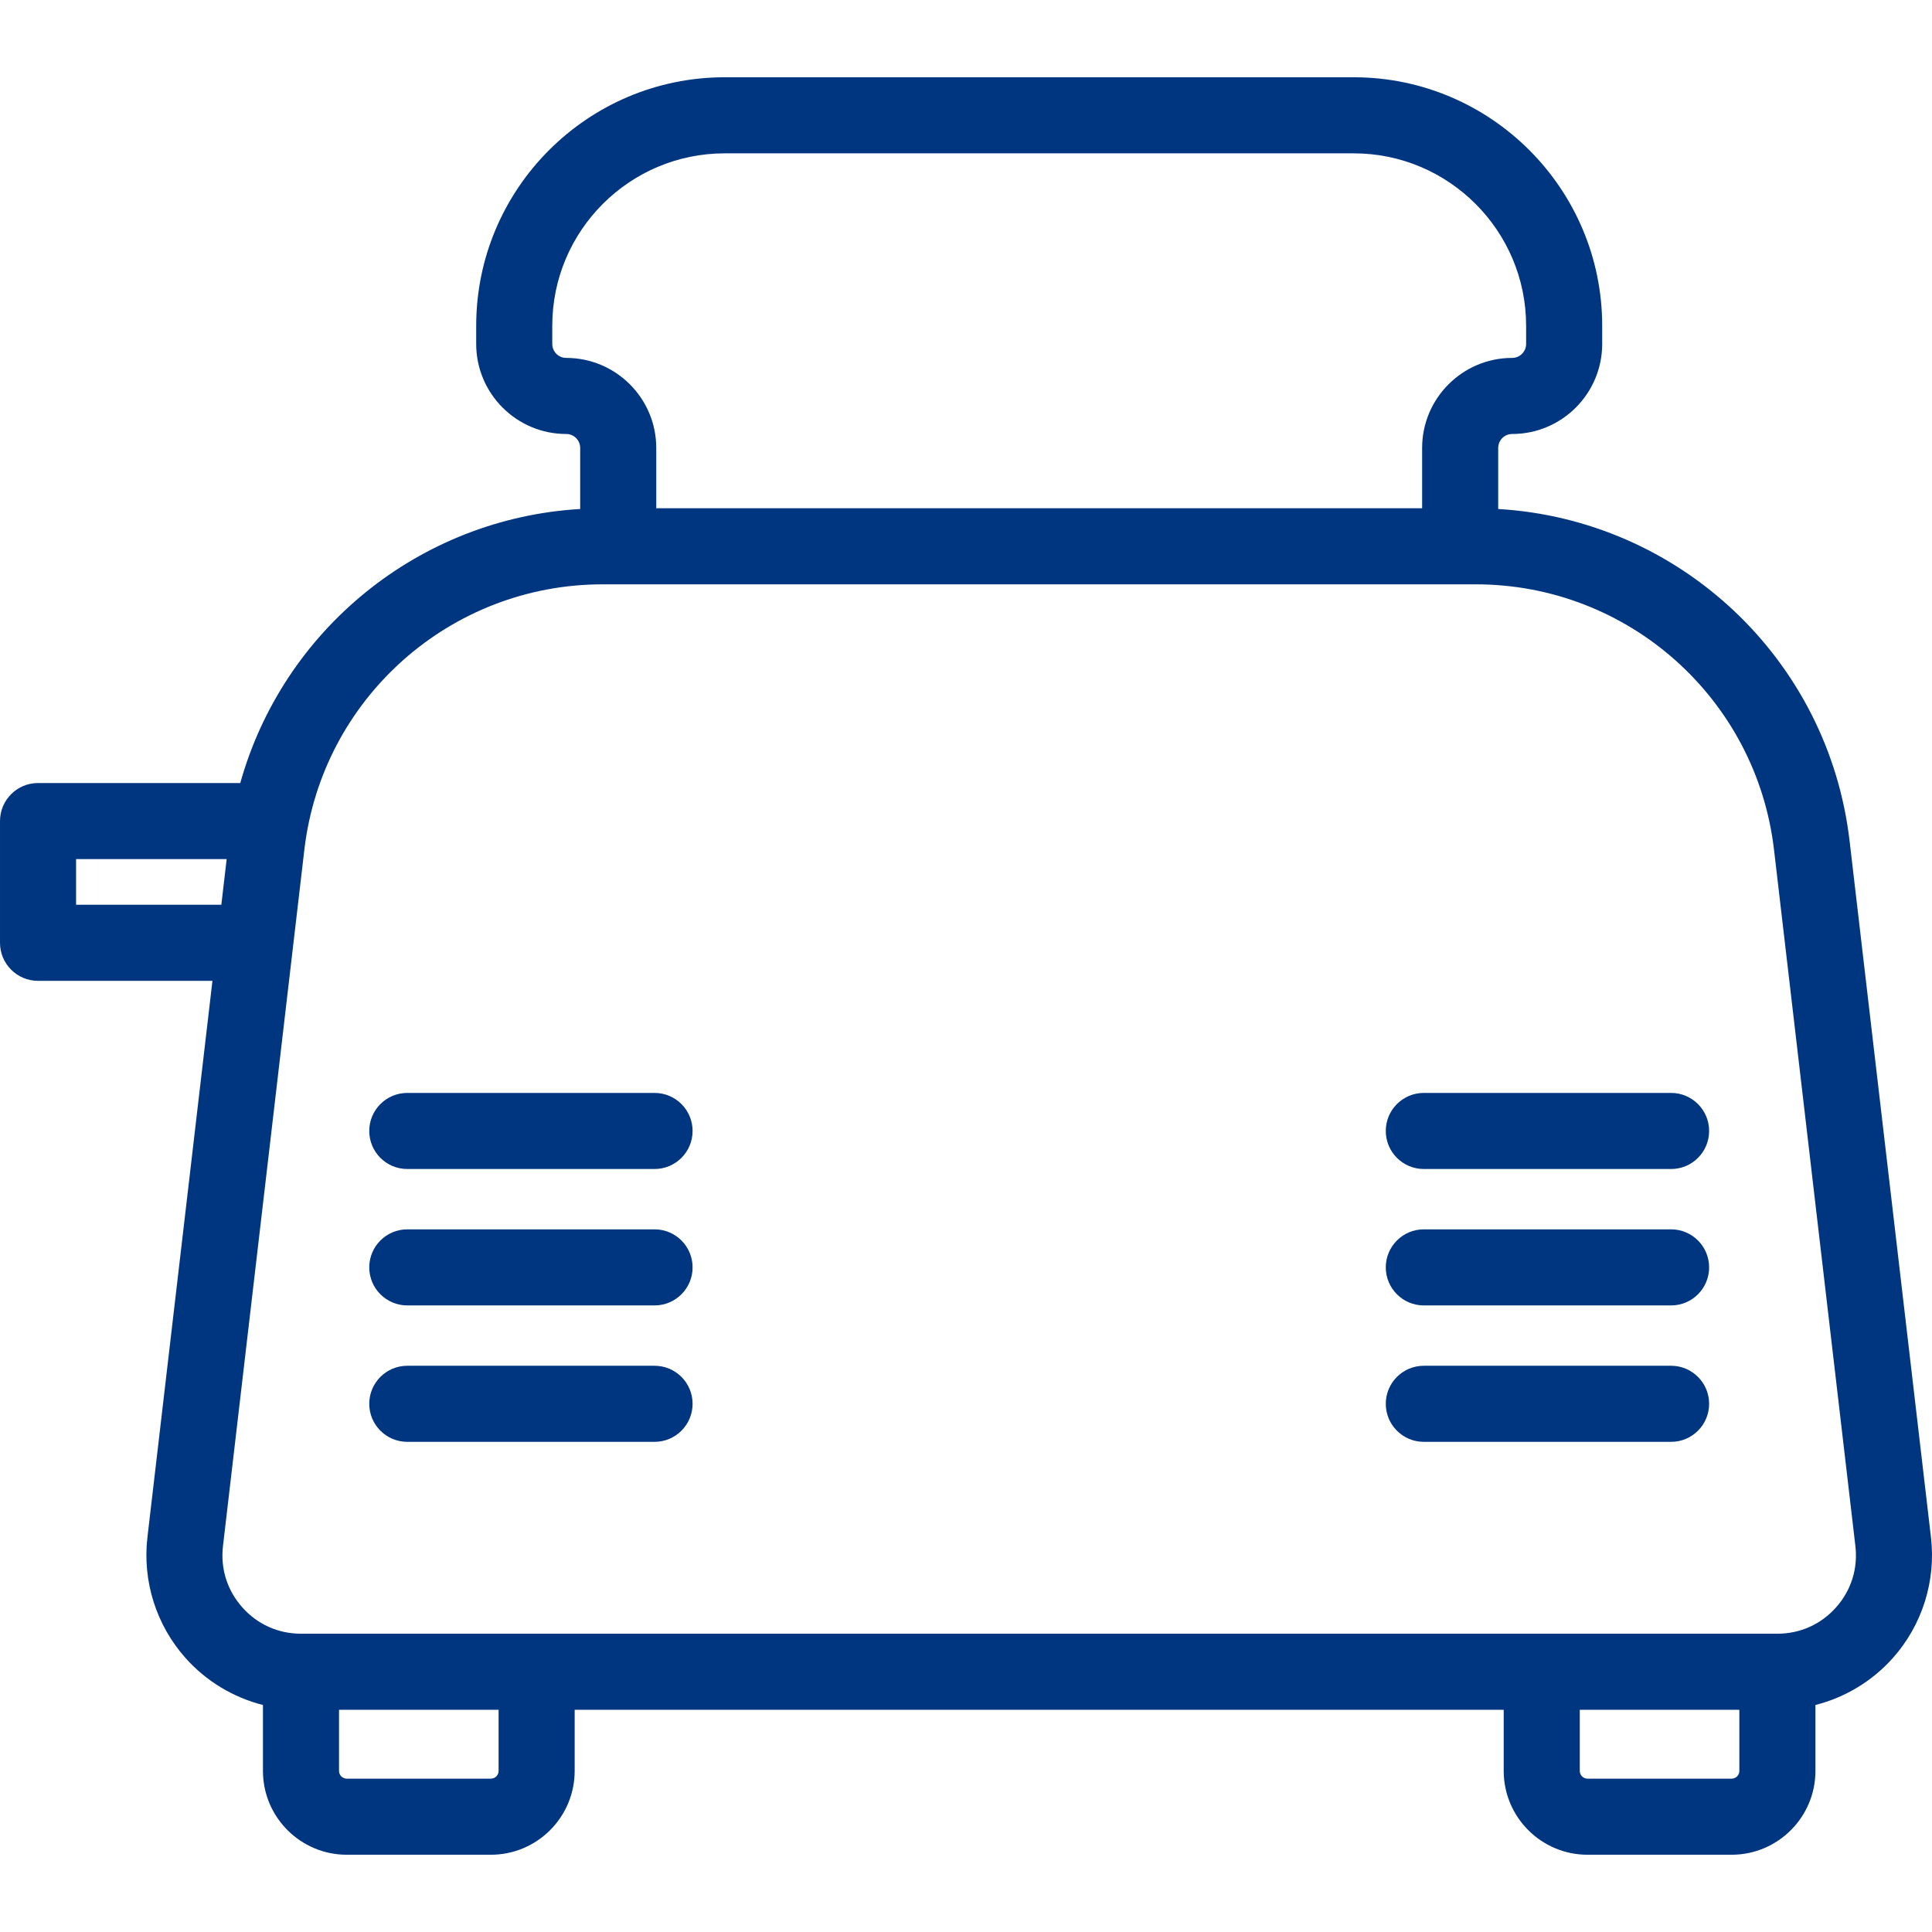 <?xml version="1.0" encoding="iso-8859-1"?>
<!DOCTYPE svg PUBLIC "-//W3C//DTD SVG 1.1//EN" "http://www.w3.org/Graphics/SVG/1.1/DTD/svg11.dtd">
<svg xmlns="http://www.w3.org/2000/svg" xmlns:xlink="http://www.w3.org/1999/xlink" version="1.1" viewBox="0 0 380.935 380.935" enable-background="new 0 0 380.935 380.935" width="512px" height="512px">
  <g>
    <path d="m380.729,303.1l-16.045-137.301c-4.197-35.917-33.603-63.335-69.282-65.44v-12.037c0-1.517 1.234-2.752 2.752-2.752 9.789,0 17.752-7.963 17.752-17.752v-3.582c0-27.02-21.982-49.002-49.002-49.002h-124.011c-27.02,0-49.002,21.982-49.002,49.002v3.582c0,9.789 7.963,17.752 17.752,17.752 1.518,0 2.752,1.235 2.752,2.752v12.037c-31.792,1.875-58.588,23.854-67.021,54.033h-39.874c-4.142,0-7.5,3.358-7.5,7.5v24c0,4.142 3.358,7.5 7.5,7.5h34.388l-12.82,109.708c-1.009,8.634 1.727,17.311 7.506,23.804 4.082,4.587 9.424,7.783 15.272,9.27v13.002c0,9.112 7.413,16.525 16.525,16.525h28.411c9.112,0 16.525-7.413 16.525-16.525v-12.054h183.181v12.054c0,9.112 7.414,16.525 16.526,16.525h28.411c9.112,0 16.525-7.413 16.525-16.525v-13.002c5.848-1.487 11.19-4.683 15.272-9.27 5.78-6.494 8.516-15.17 7.507-23.804zm-269.086-232.53c-1.518,0-2.752-1.235-2.752-2.752v-3.582c0-18.749 15.253-34.002 34.002-34.002h124.012c18.749,0 34.002,15.253 34.002,34.002v3.582c0,1.517-1.234,2.752-2.752,2.752-9.789,0-17.752,7.964-17.752,17.752v11.892h-151.008v-11.892c0-9.789-7.964-17.752-17.752-17.752zm-96.643,107.822v-9h29.693l-1.052,9h-28.641zm83.308,170.784c0,0.841-0.684,1.525-1.525,1.525h-28.411c-0.841,0-1.525-0.684-1.525-1.525v-12.054h31.462v12.054zm244.642,0c0,0.841-0.684,1.525-1.525,1.525h-28.411c-0.841,0-1.526-0.684-1.526-1.525v-12.054h31.462v12.054zm19.067-32.244c-2.979,3.347-7.086,5.19-11.567,5.19h-291.105c-4.48,0-8.588-1.843-11.567-5.19s-4.333-7.641-3.813-12.091l16.045-137.301c3.486-29.831 28.763-52.326 58.797-52.326h172.181c30.034,0 55.311,22.495 58.797,52.326l16.045,137.301c0.52,4.45-0.834,8.744-3.813,12.091z" fill="#003680"/>
    <path d="m329.49,269.29h-48.753c-4.142,0-7.5,3.358-7.5,7.5s3.358,7.5 7.5,7.5h48.753c4.142,0 7.5-3.358 7.5-7.5s-3.358-7.5-7.5-7.5z" fill="#003680"/>
    <path d="m329.49,242.392h-48.753c-4.142,0-7.5,3.358-7.5,7.5s3.358,7.5 7.5,7.5h48.753c4.142,0 7.5-3.358 7.5-7.5s-3.358-7.5-7.5-7.5z" fill="#003680"/>
    <path d="m329.49,215.494h-48.753c-4.142,0-7.5,3.358-7.5,7.5s3.358,7.5 7.5,7.5h48.753c4.142,0 7.5-3.358 7.5-7.5s-3.358-7.5-7.5-7.5z" fill="#003680"/>
    <path d="m129.06,269.29h-48.753c-4.142,0-7.5,3.358-7.5,7.5s3.358,7.5 7.5,7.5h48.752c4.142,0 7.5-3.358 7.5-7.5s-3.357-7.5-7.499-7.5z" fill="#003680"/>
    <path d="m129.06,242.392h-48.753c-4.142,0-7.5,3.358-7.5,7.5s3.358,7.5 7.5,7.5h48.752c4.142,0 7.5-3.358 7.5-7.5s-3.357-7.5-7.499-7.5z" fill="#003680"/>
    <path d="m129.06,215.494h-48.753c-4.142,0-7.5,3.358-7.5,7.5s3.358,7.5 7.5,7.5h48.752c4.142,0 7.5-3.358 7.5-7.5s-3.357-7.5-7.499-7.5z" fill="#003680"/>
  </g>
</svg>
